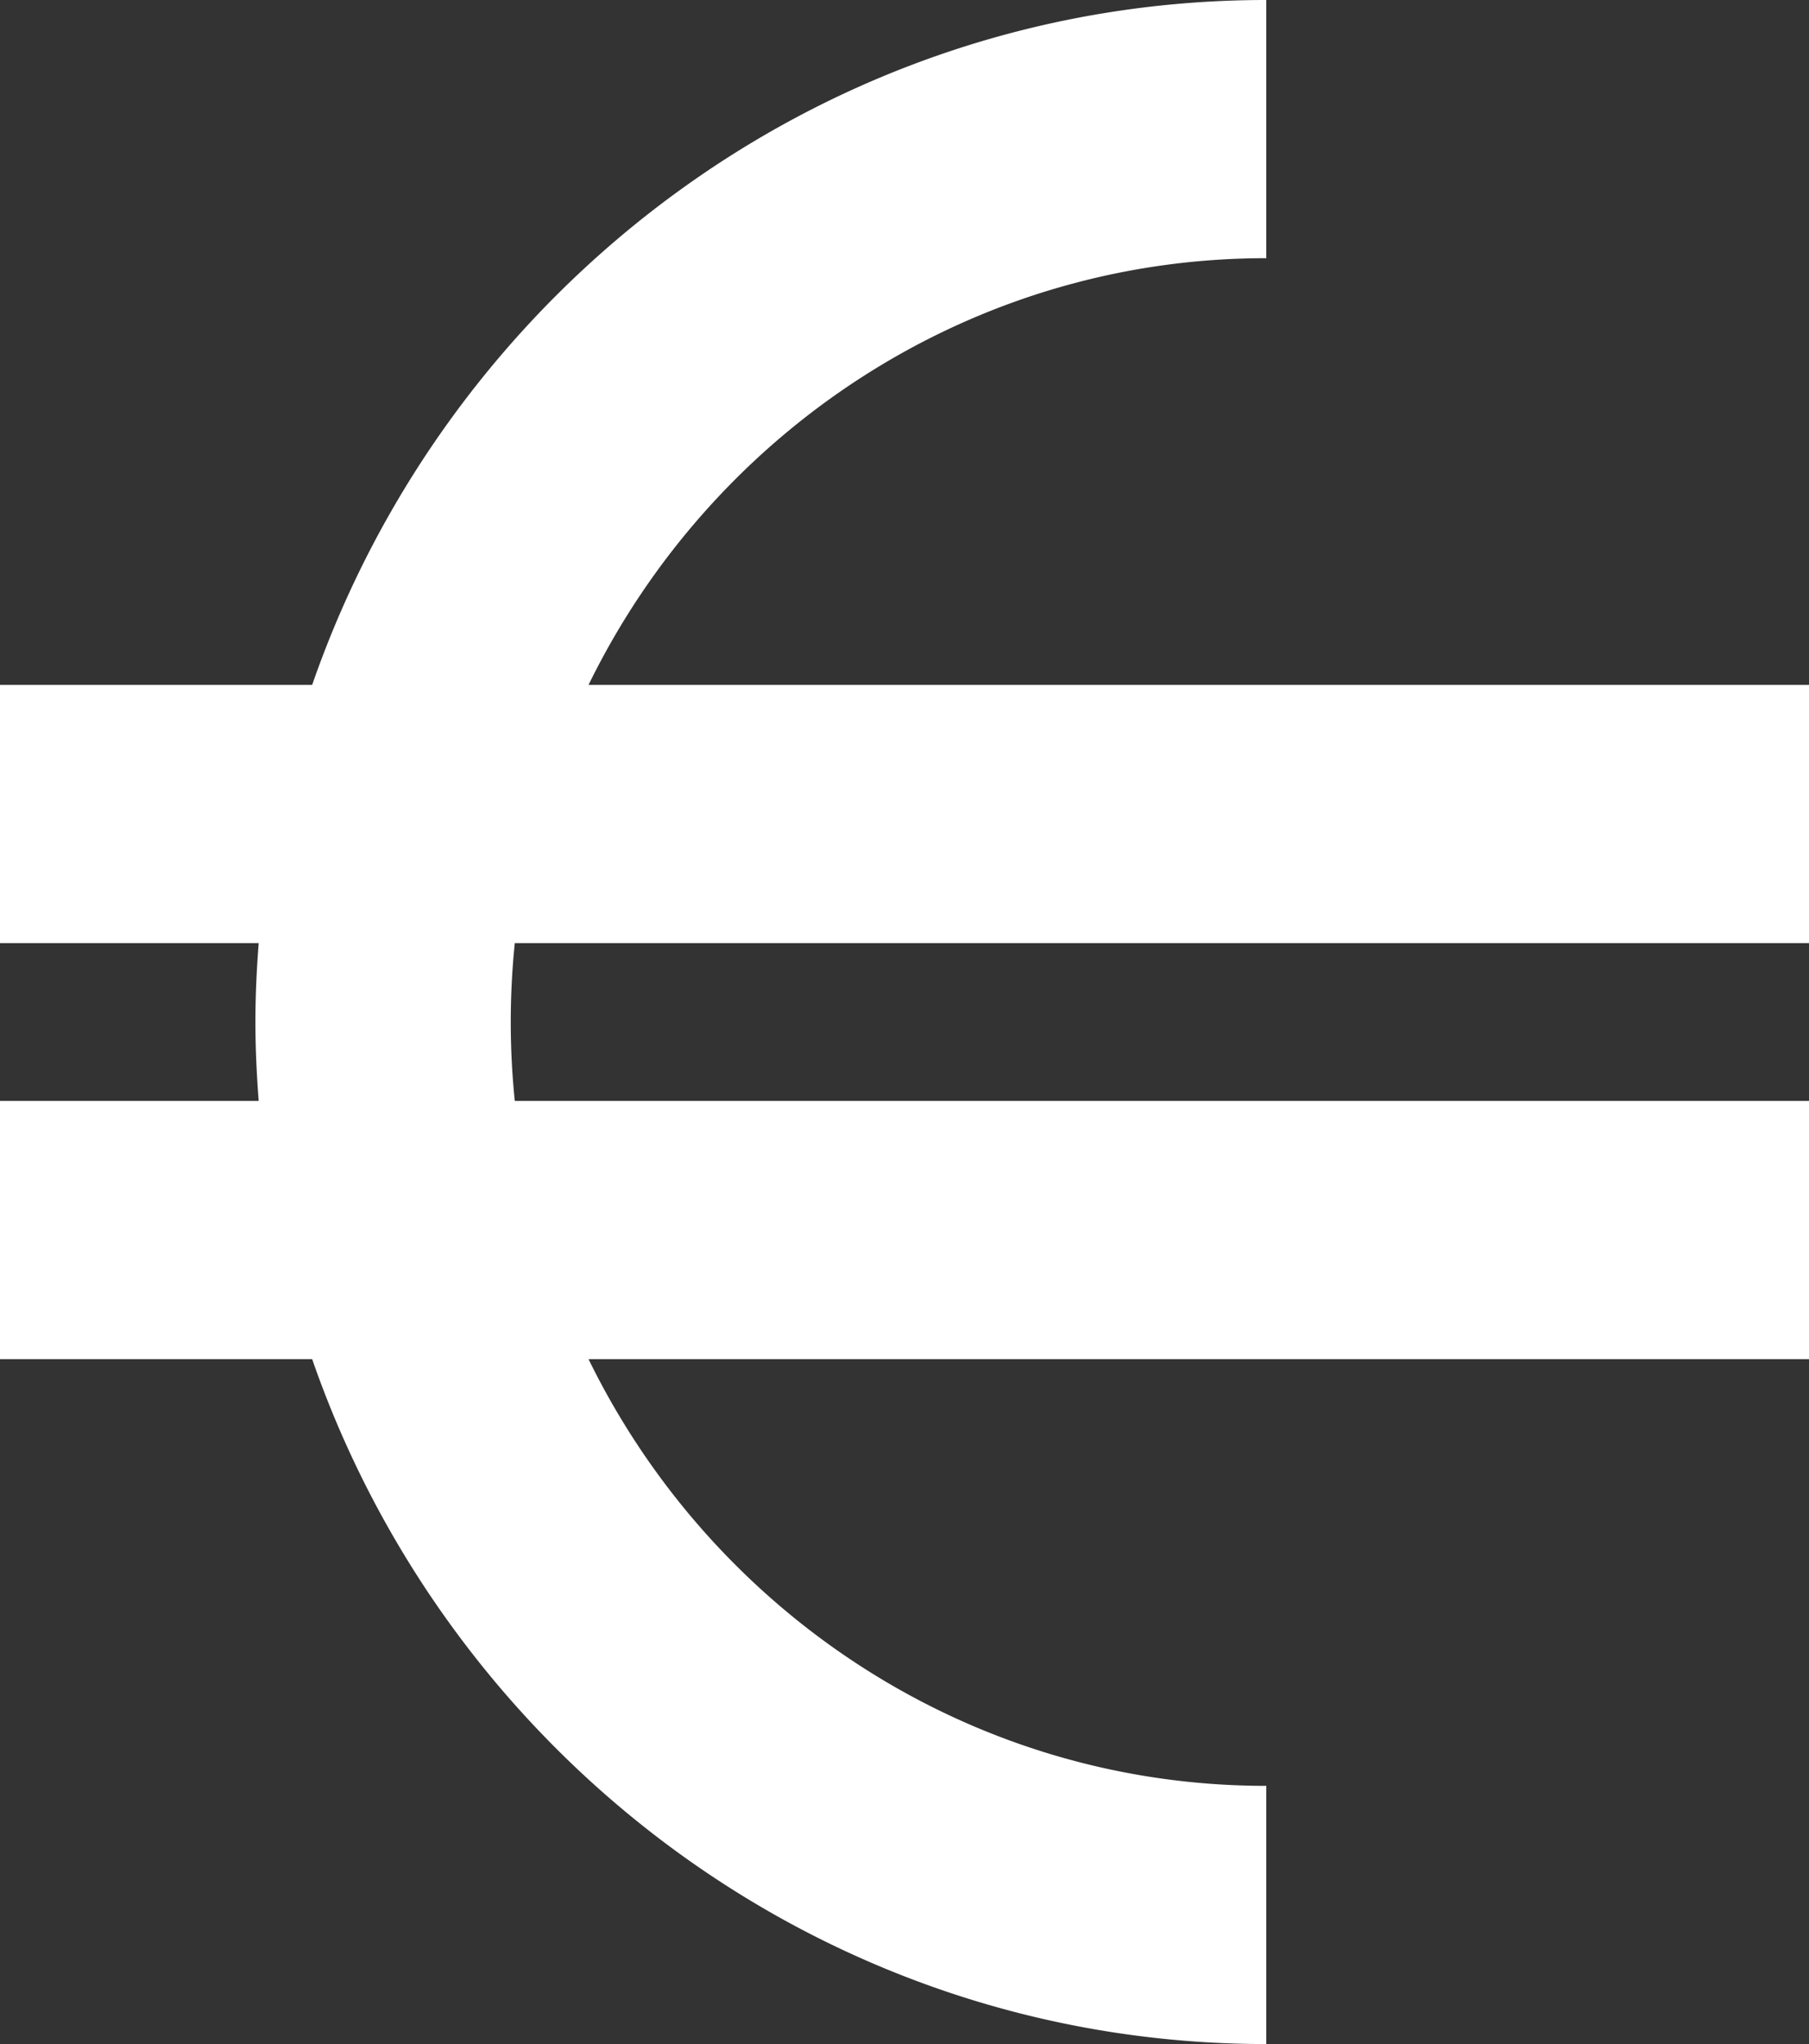 <svg xmlns="http://www.w3.org/2000/svg" width="54" height="61" viewBox="0 0 54 61">
    <rect x="0" y="0" width="54" height="61" fill="#333333" stroke="none"/>
    <path fill="#FFF" fill-rule="evenodd" d="M15.366 28.146H54V20.44H17.568C21.252 12.903 28.934 7.705 37.8 7.705V0C24.647 0 13.44 8.552 9.318 20.44H0v7.706h7.722c-.06.777-.098 1.561-.098 2.354 0 .793.039 1.576.098 2.354H0v7.706h9.318C13.44 52.448 24.648 61 37.8 61v-7.705c-8.866 0-16.548-5.198-20.232-12.735H54v-7.706H15.367a23.073 23.073 0 0 1 0-4.708"/>
</svg>
